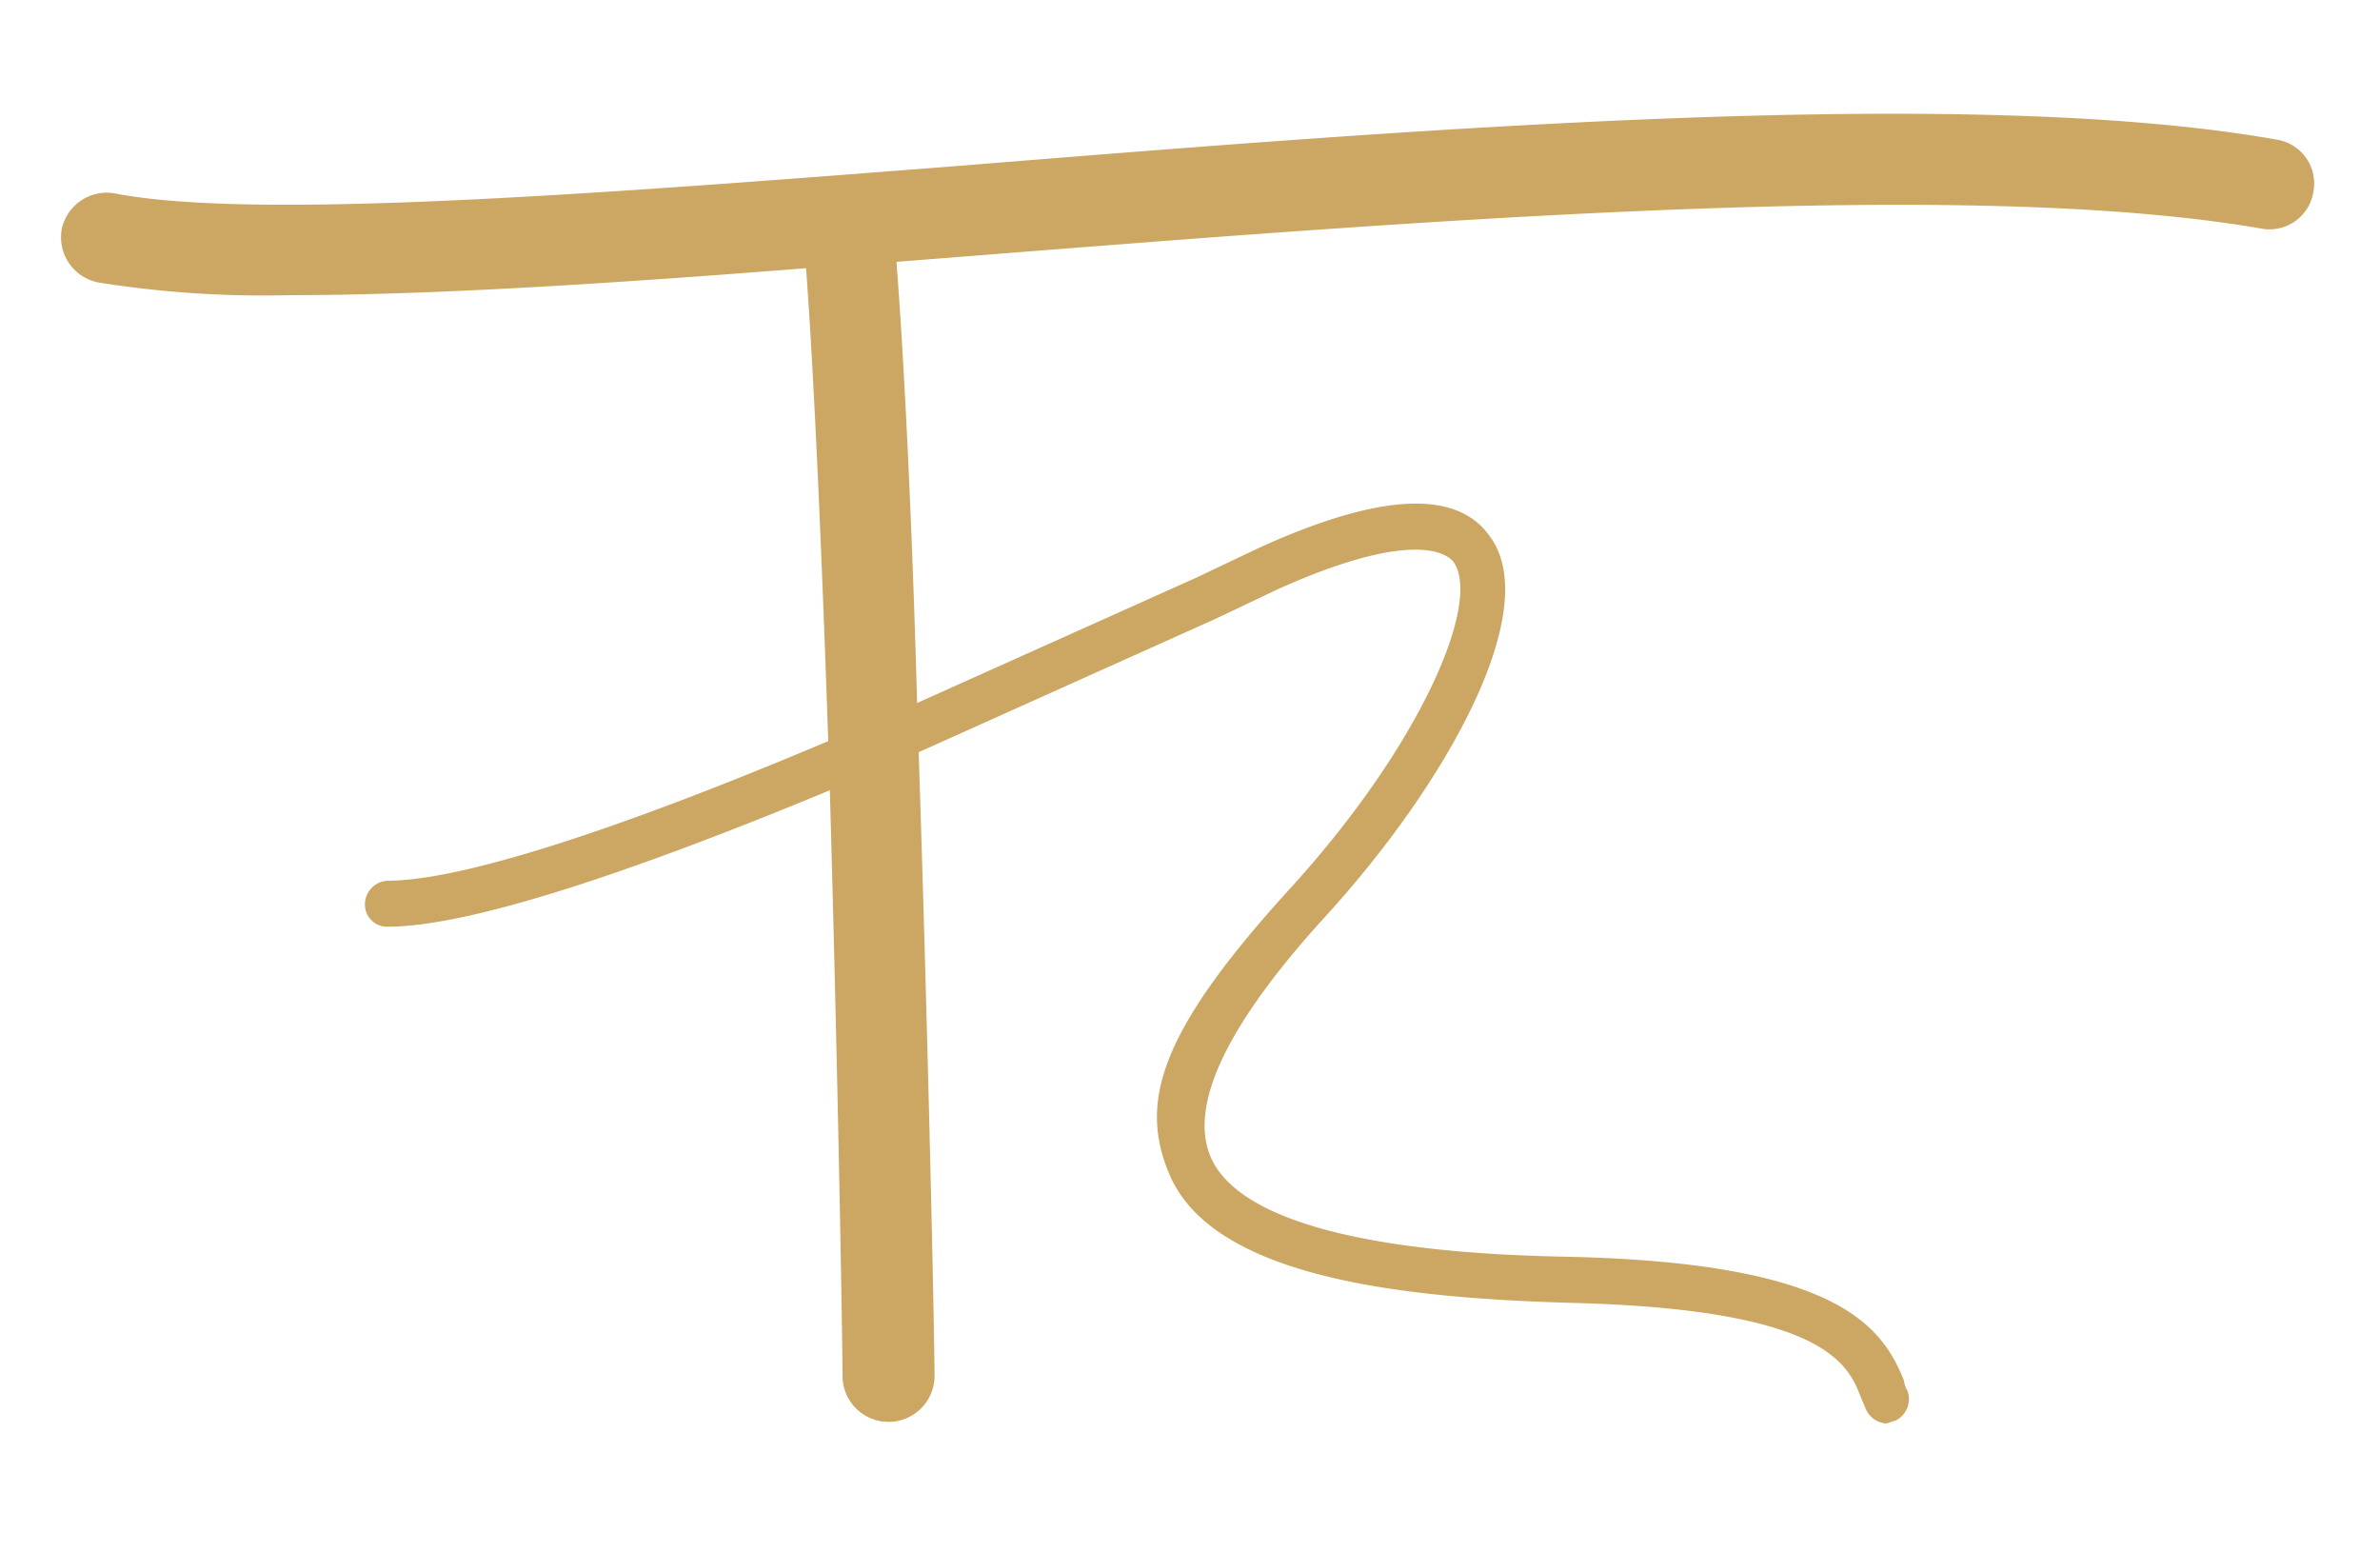 <svg id="Calque_1" data-name="Calque 1" xmlns="http://www.w3.org/2000/svg" width="150" height="97.8" viewBox="0 0 150 97.8"><defs><style>.cls-1{fill:#cca763;}</style></defs><path class="cls-1" d="M143.5,8.8C124.3,5.4,90.7,8,61.1,10.4,38,12.2,16.2,13.9,7.3,12.2a2.9,2.9,0,0,0-3.4,2.2,2.9,2.9,0,0,0,2.3,3.4,66.2,66.2,0,0,0,12.1.8c8.6,0,19.9-.7,32.5-1.7.5,6.6,1,18.1,1.4,29.8-11.1,4.7-22.5,8.8-27.8,8.8A1.5,1.5,0,0,0,23,57a1.4,1.4,0,0,0,1.4,1.4c5.6,0,16.8-4,27.9-8.6.5,17.5.8,34.7.8,36.9a2.9,2.9,0,1,0,5.8,0c0-2.4-.4-21-1-39.3L76.6,39l4-1.9c8.5-3.8,10.6-2.2,11-1.7,1.8,2.5-2,11.5-10.3,20.6s-9.5,13.5-7.6,18c2.8,6.6,15,7.8,25.3,8.1,16.1.4,17.5,3.9,18.3,6l.3.7a1.5,1.5,0,0,0,1.3.9l.6-.2a1.5,1.5,0,0,0,.7-1.9,1.4,1.4,0,0,1-.2-.6c-1.4-3.5-4.3-7.4-21-7.8-5-.1-20.2-.5-22.7-6.3-1.4-3.3,1.1-8.4,7.1-15,7.8-8.5,13.9-19.5,10.5-24.1-2.1-3-7-2.7-14.5.7l-4,1.9L57.8,44.3c-.3-11-.8-21.4-1.3-27.8l5.1-.4c29.2-2.3,62.4-4.9,80.9-1.7a2.8,2.8,0,0,0,3.3-2.3A2.8,2.8,0,0,0,143.5,8.8Z"/></svg>